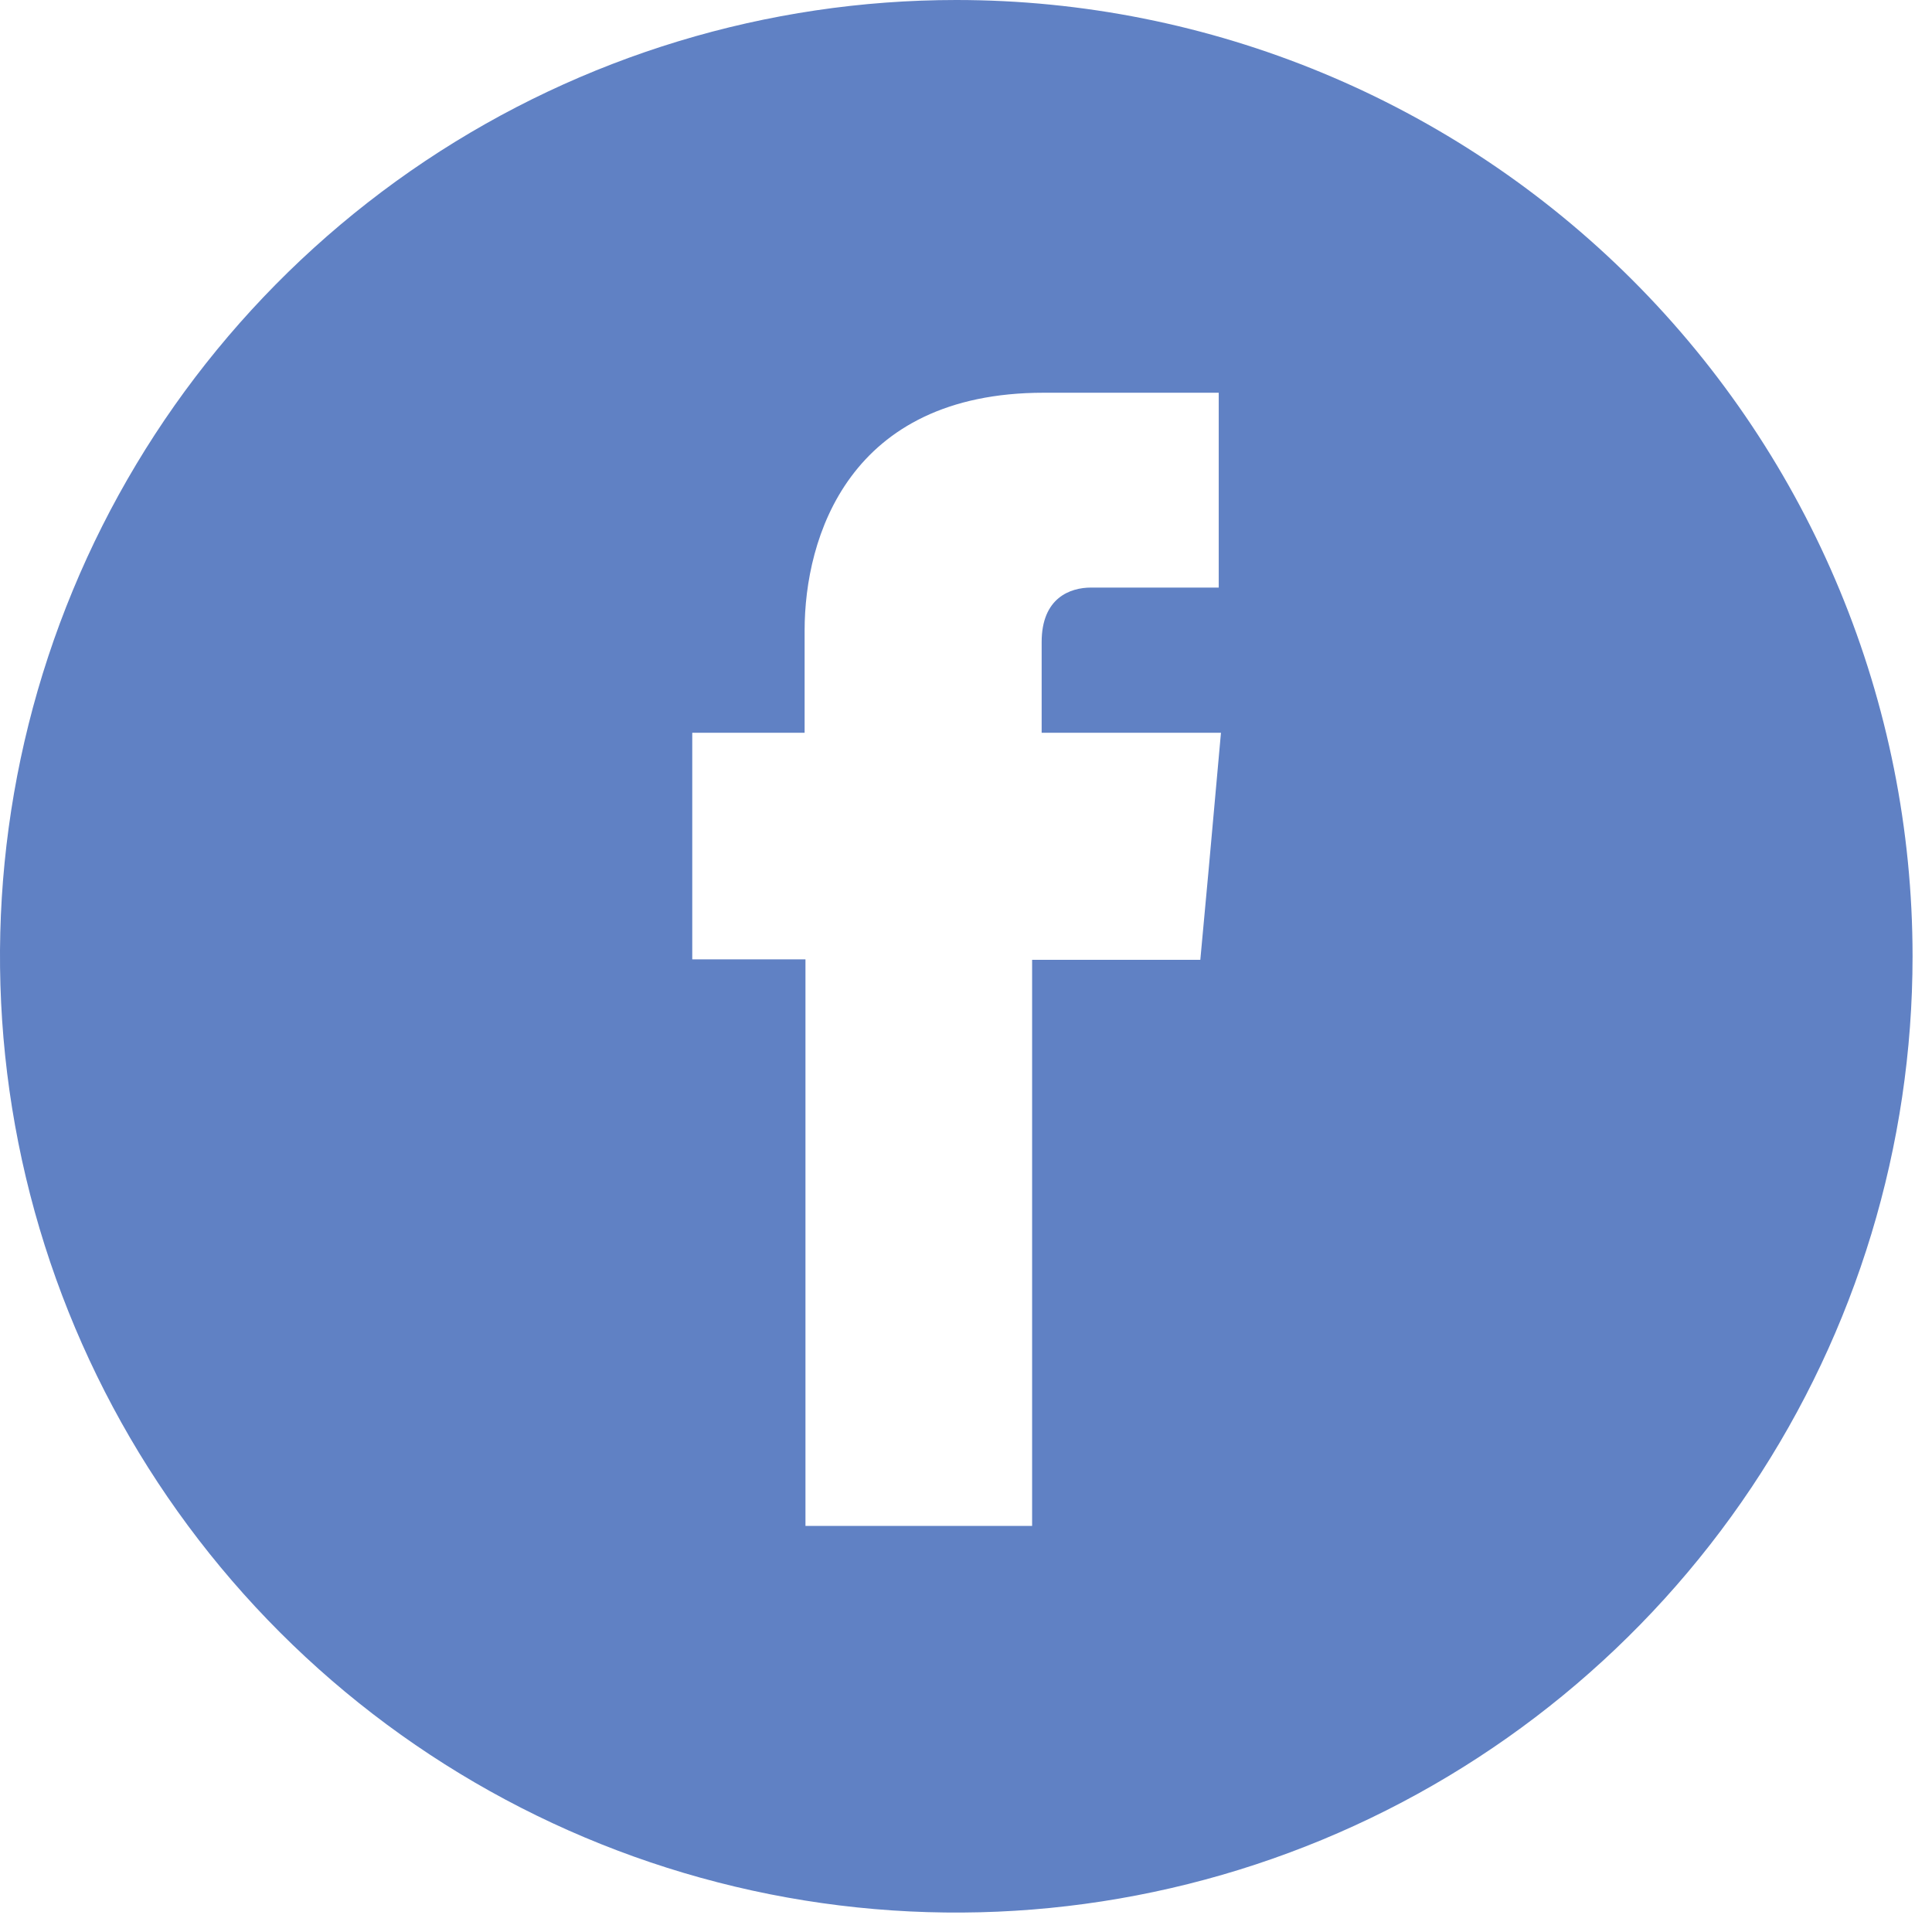 <?xml version="1.0" encoding="UTF-8"?> <svg xmlns="http://www.w3.org/2000/svg" width="32" height="32" viewBox="0 0 32 32" fill="none"> <path d="M15.839 0C12.706 0 9.644 0.929 7.039 2.669C4.435 4.41 2.404 6.883 1.206 9.778C0.007 12.672 -0.307 15.857 0.304 18.929C0.915 22.001 2.424 24.824 4.639 27.039C6.854 29.254 9.676 30.762 12.749 31.374C15.821 31.985 19.006 31.671 21.9 30.472C24.794 29.273 27.268 27.243 29.009 24.639C30.749 22.034 31.678 18.972 31.678 15.839C31.678 11.638 30.009 7.609 27.039 4.639C24.068 1.669 20.04 0 15.839 0ZM20.017 14.425L19.881 15.898H17.095V25.274H13.341V15.89H11.466V12.137H13.327V10.44C13.327 8.904 14.057 6.505 17.287 6.505H20.186V9.732H18.071C17.728 9.732 17.253 9.899 17.253 10.635V12.137H20.223L20.017 14.425Z" fill="#6081C4"></path> </svg> 